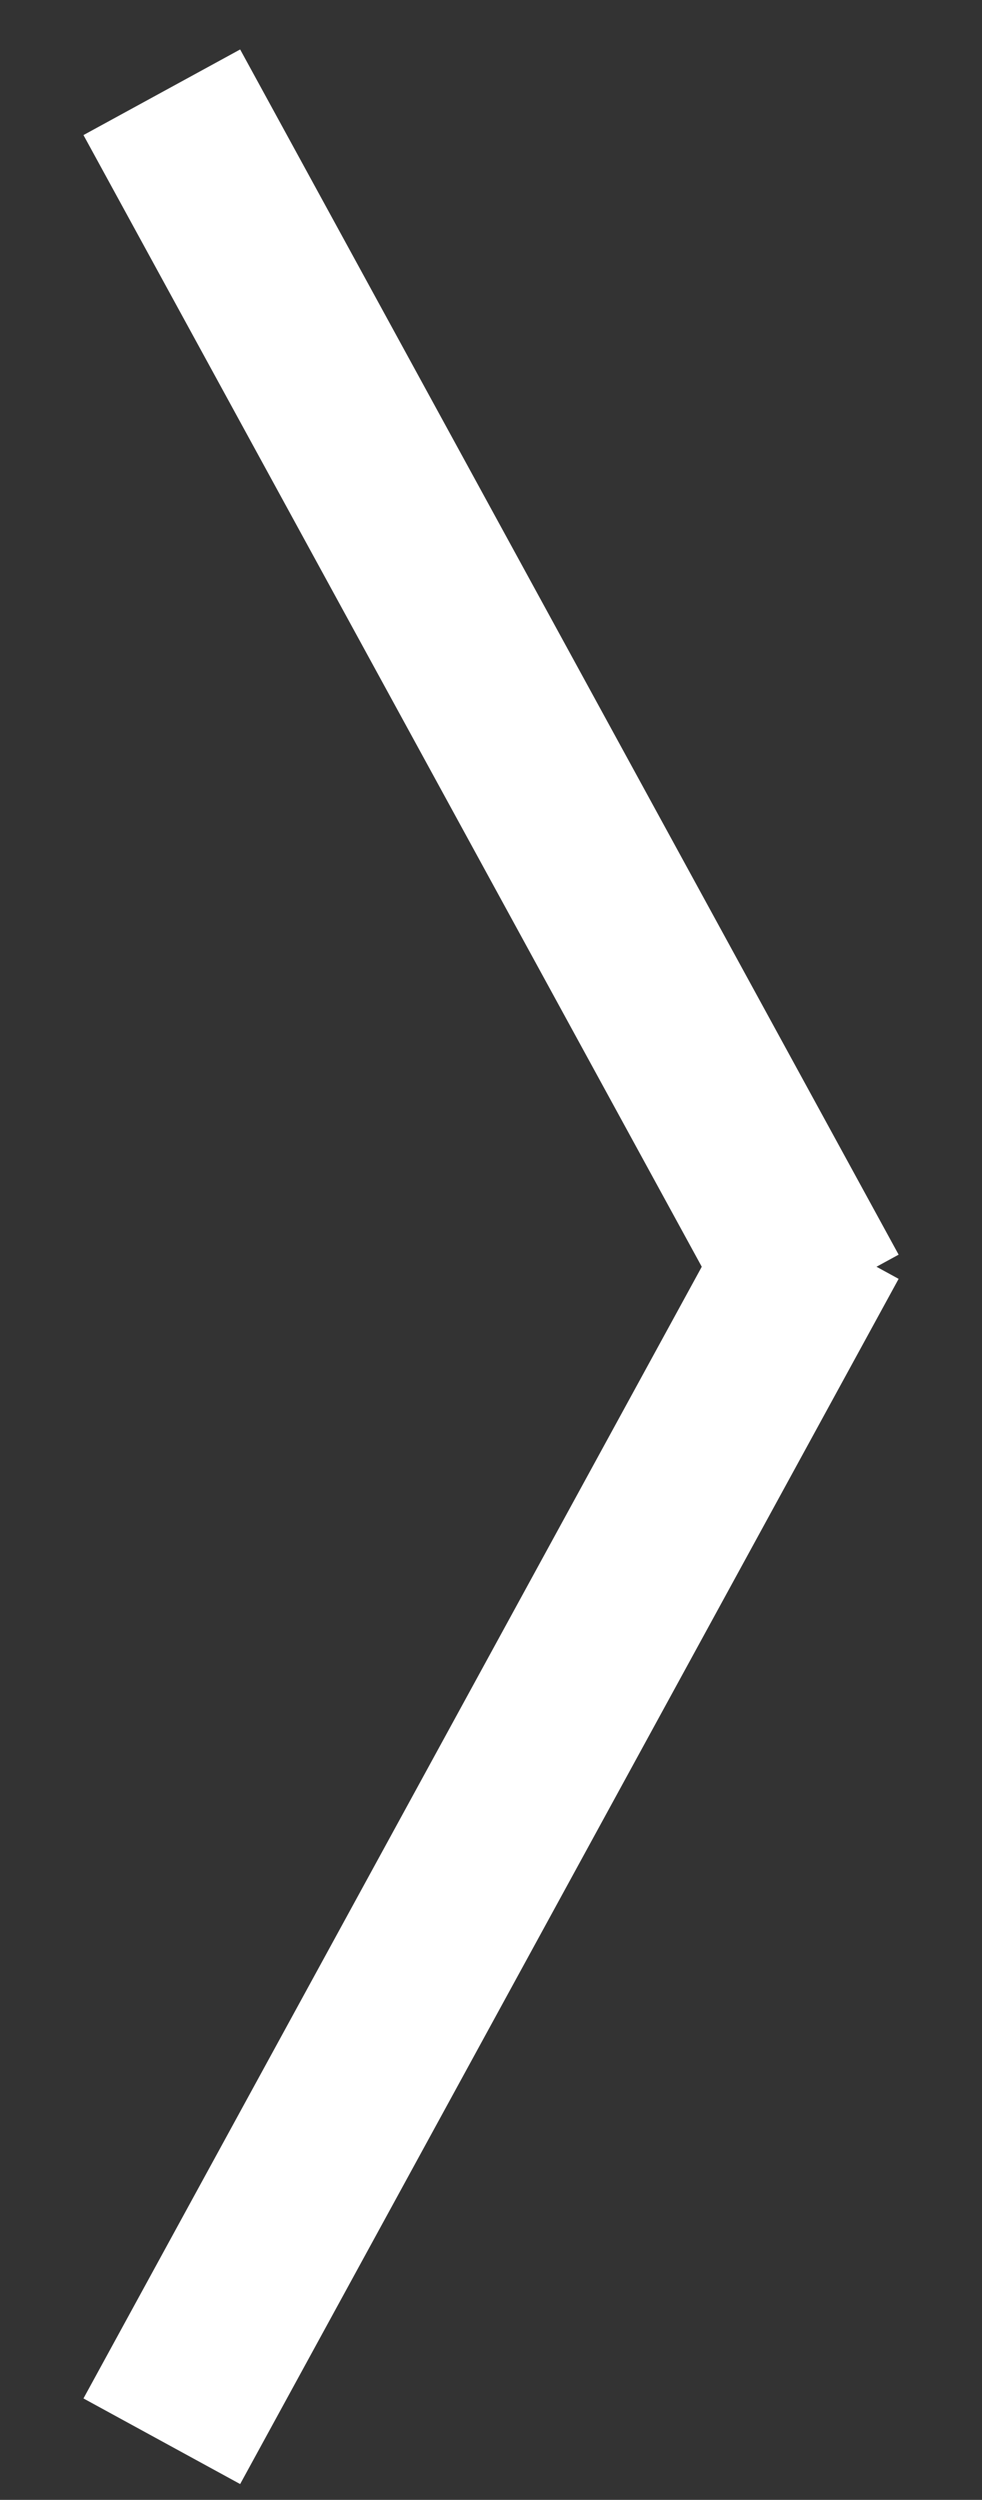 <svg width="11" height="28" viewBox="0 0 11 28" xmlns="http://www.w3.org/2000/svg">
  <rect x="0" y="0" width="11" height="28" fill="#333333" stroke="none"/>
  <g stroke-linecap="square" stroke="#ffffff" stroke-width="2" fill="none">
    <path d="M2.292 1.911l6.417 11.744" />
    <path d="M2.292 26.466l6.417-11.744" />
  </g>
</svg>